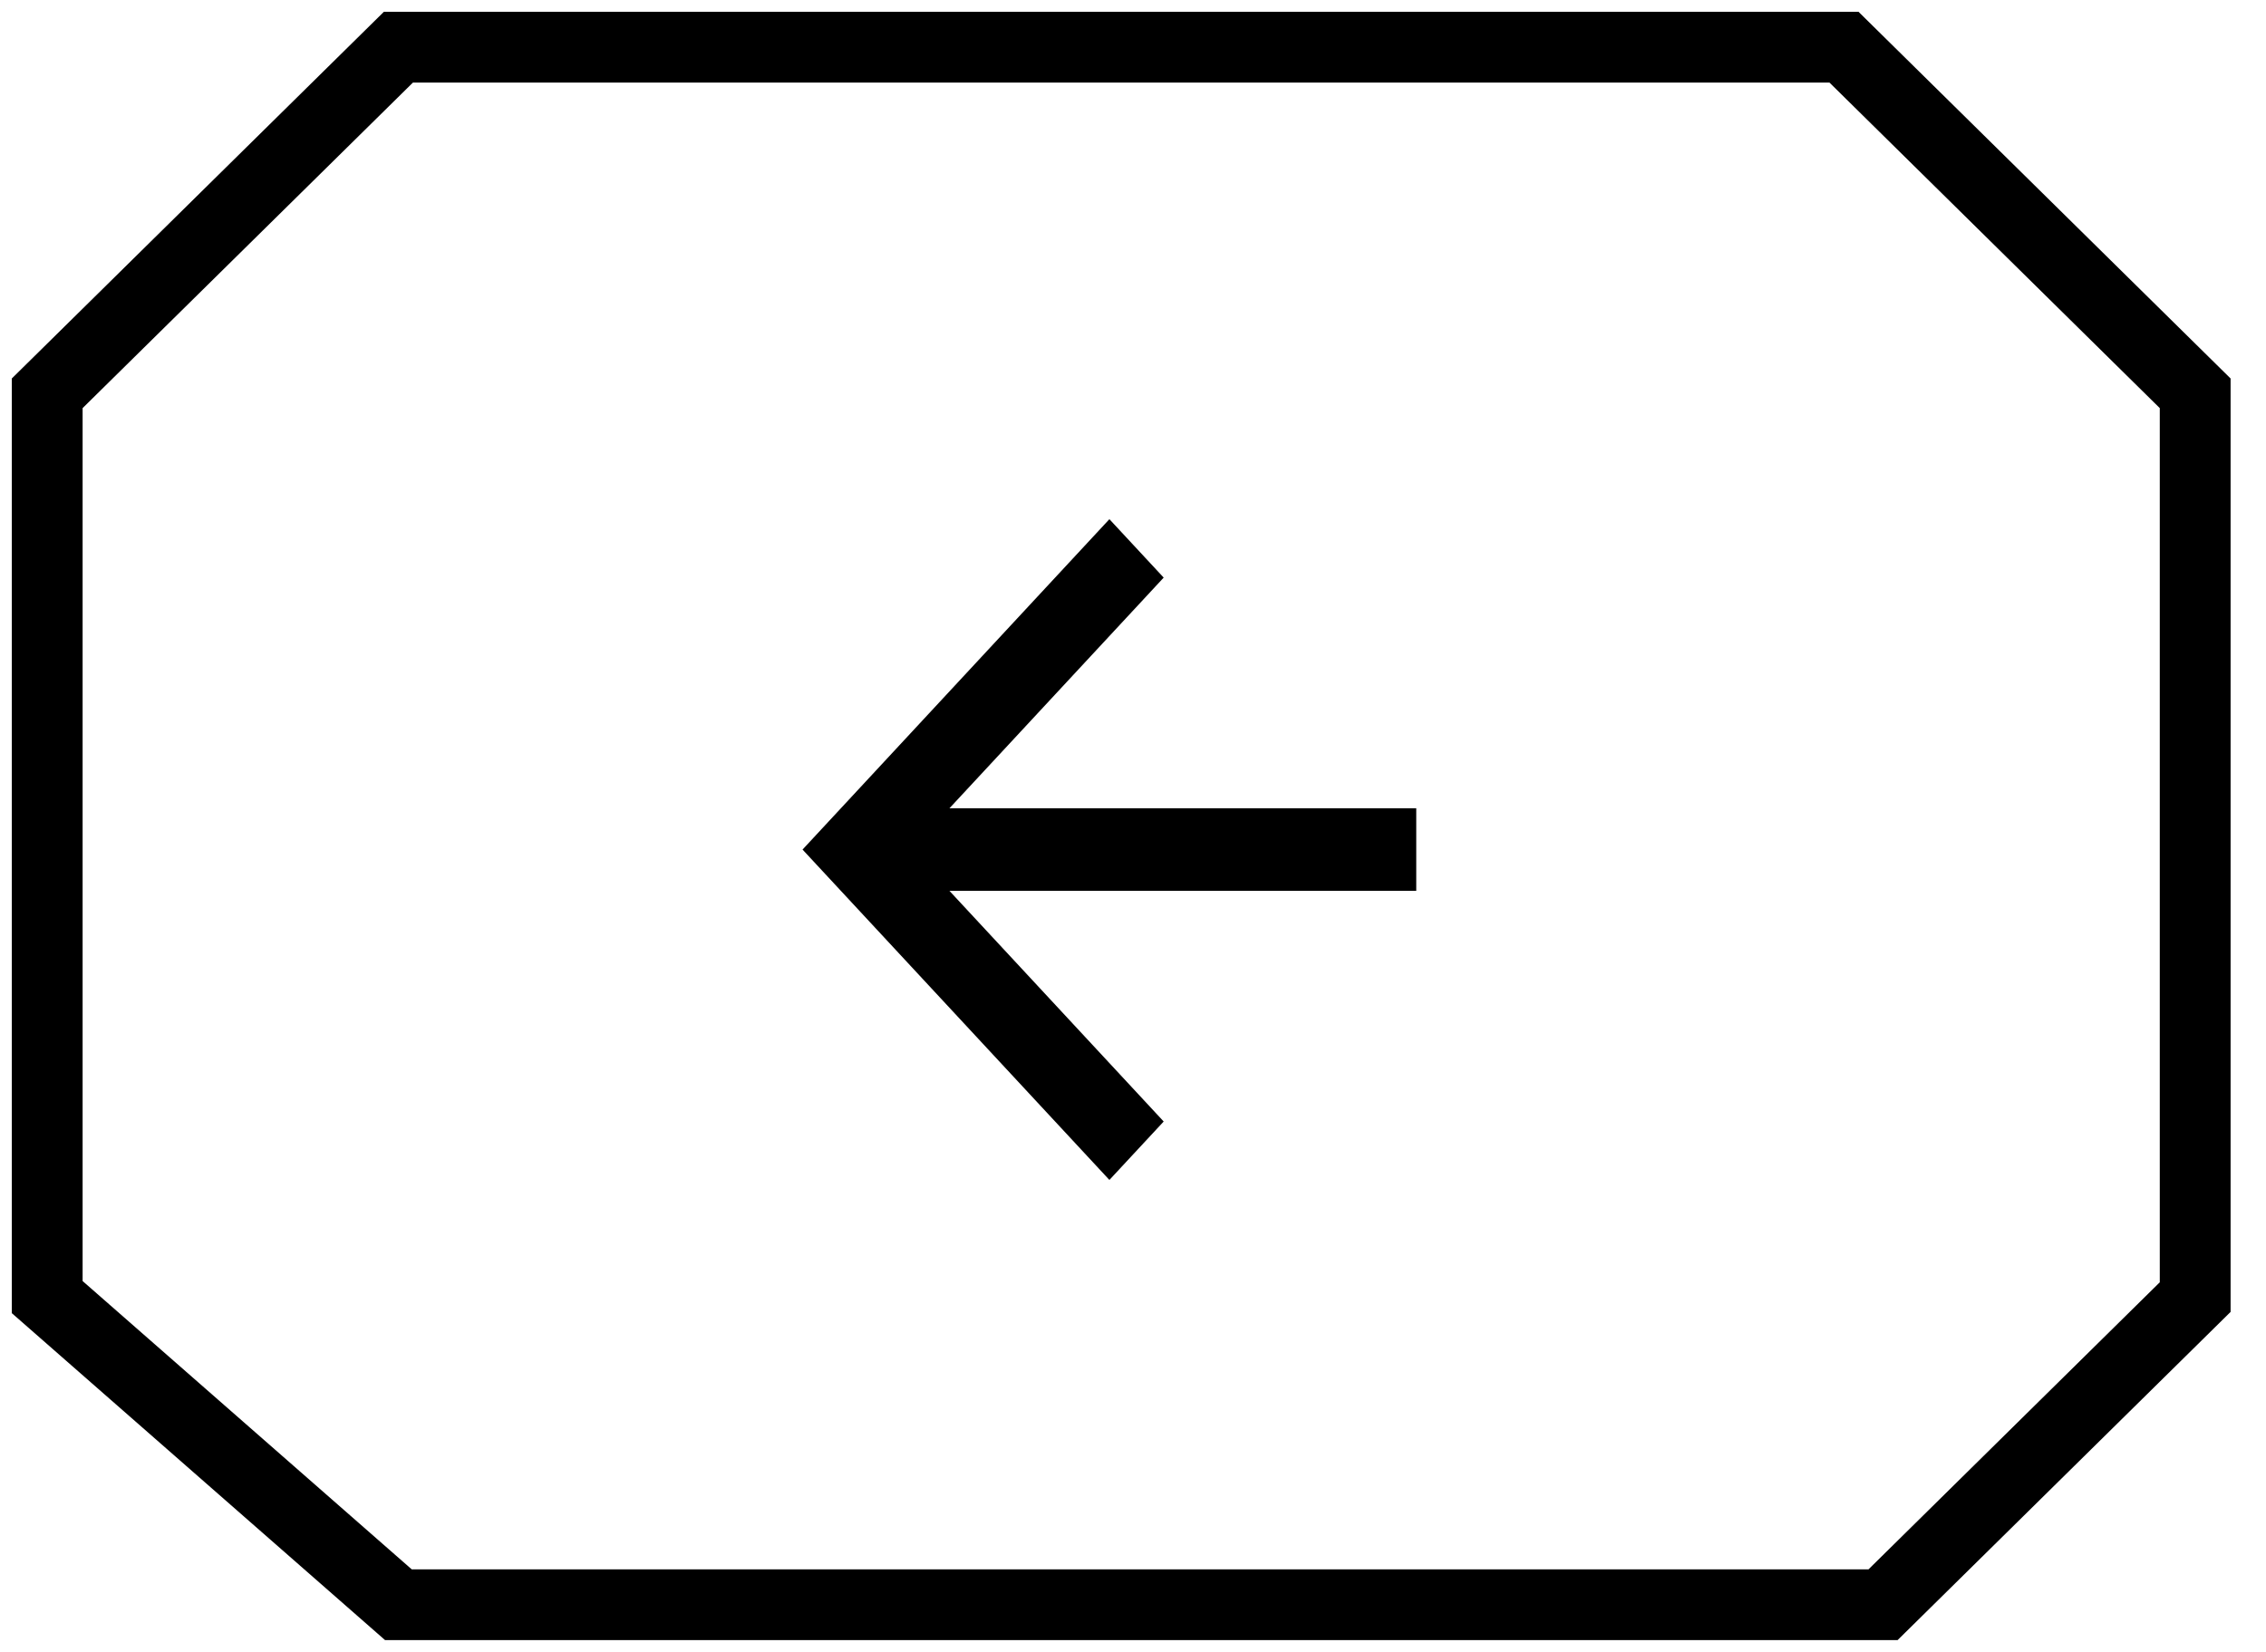 <svg width="48" height="35" viewBox="0 0 48 35" fill="none" xmlns="http://www.w3.org/2000/svg">
<g id="Group 31">
<g id="Group 30">
<g id="Group 28">
<path id="Vector" d="M30 17.125H20.112L24.65 12.238L23.5 11L17 18L23.5 25L24.65 23.762L20.112 18.875H30V17.125Z" fill="black"/>
</g>
</g>
<path id="Vector 16" d="M1 27.482L8.439 34H39.888L46.5 27.482V8.333L39.061 1H8.439L1 8.333V27.482Z" stroke="black" stroke-width="1.5"/>
</g>
</svg>
